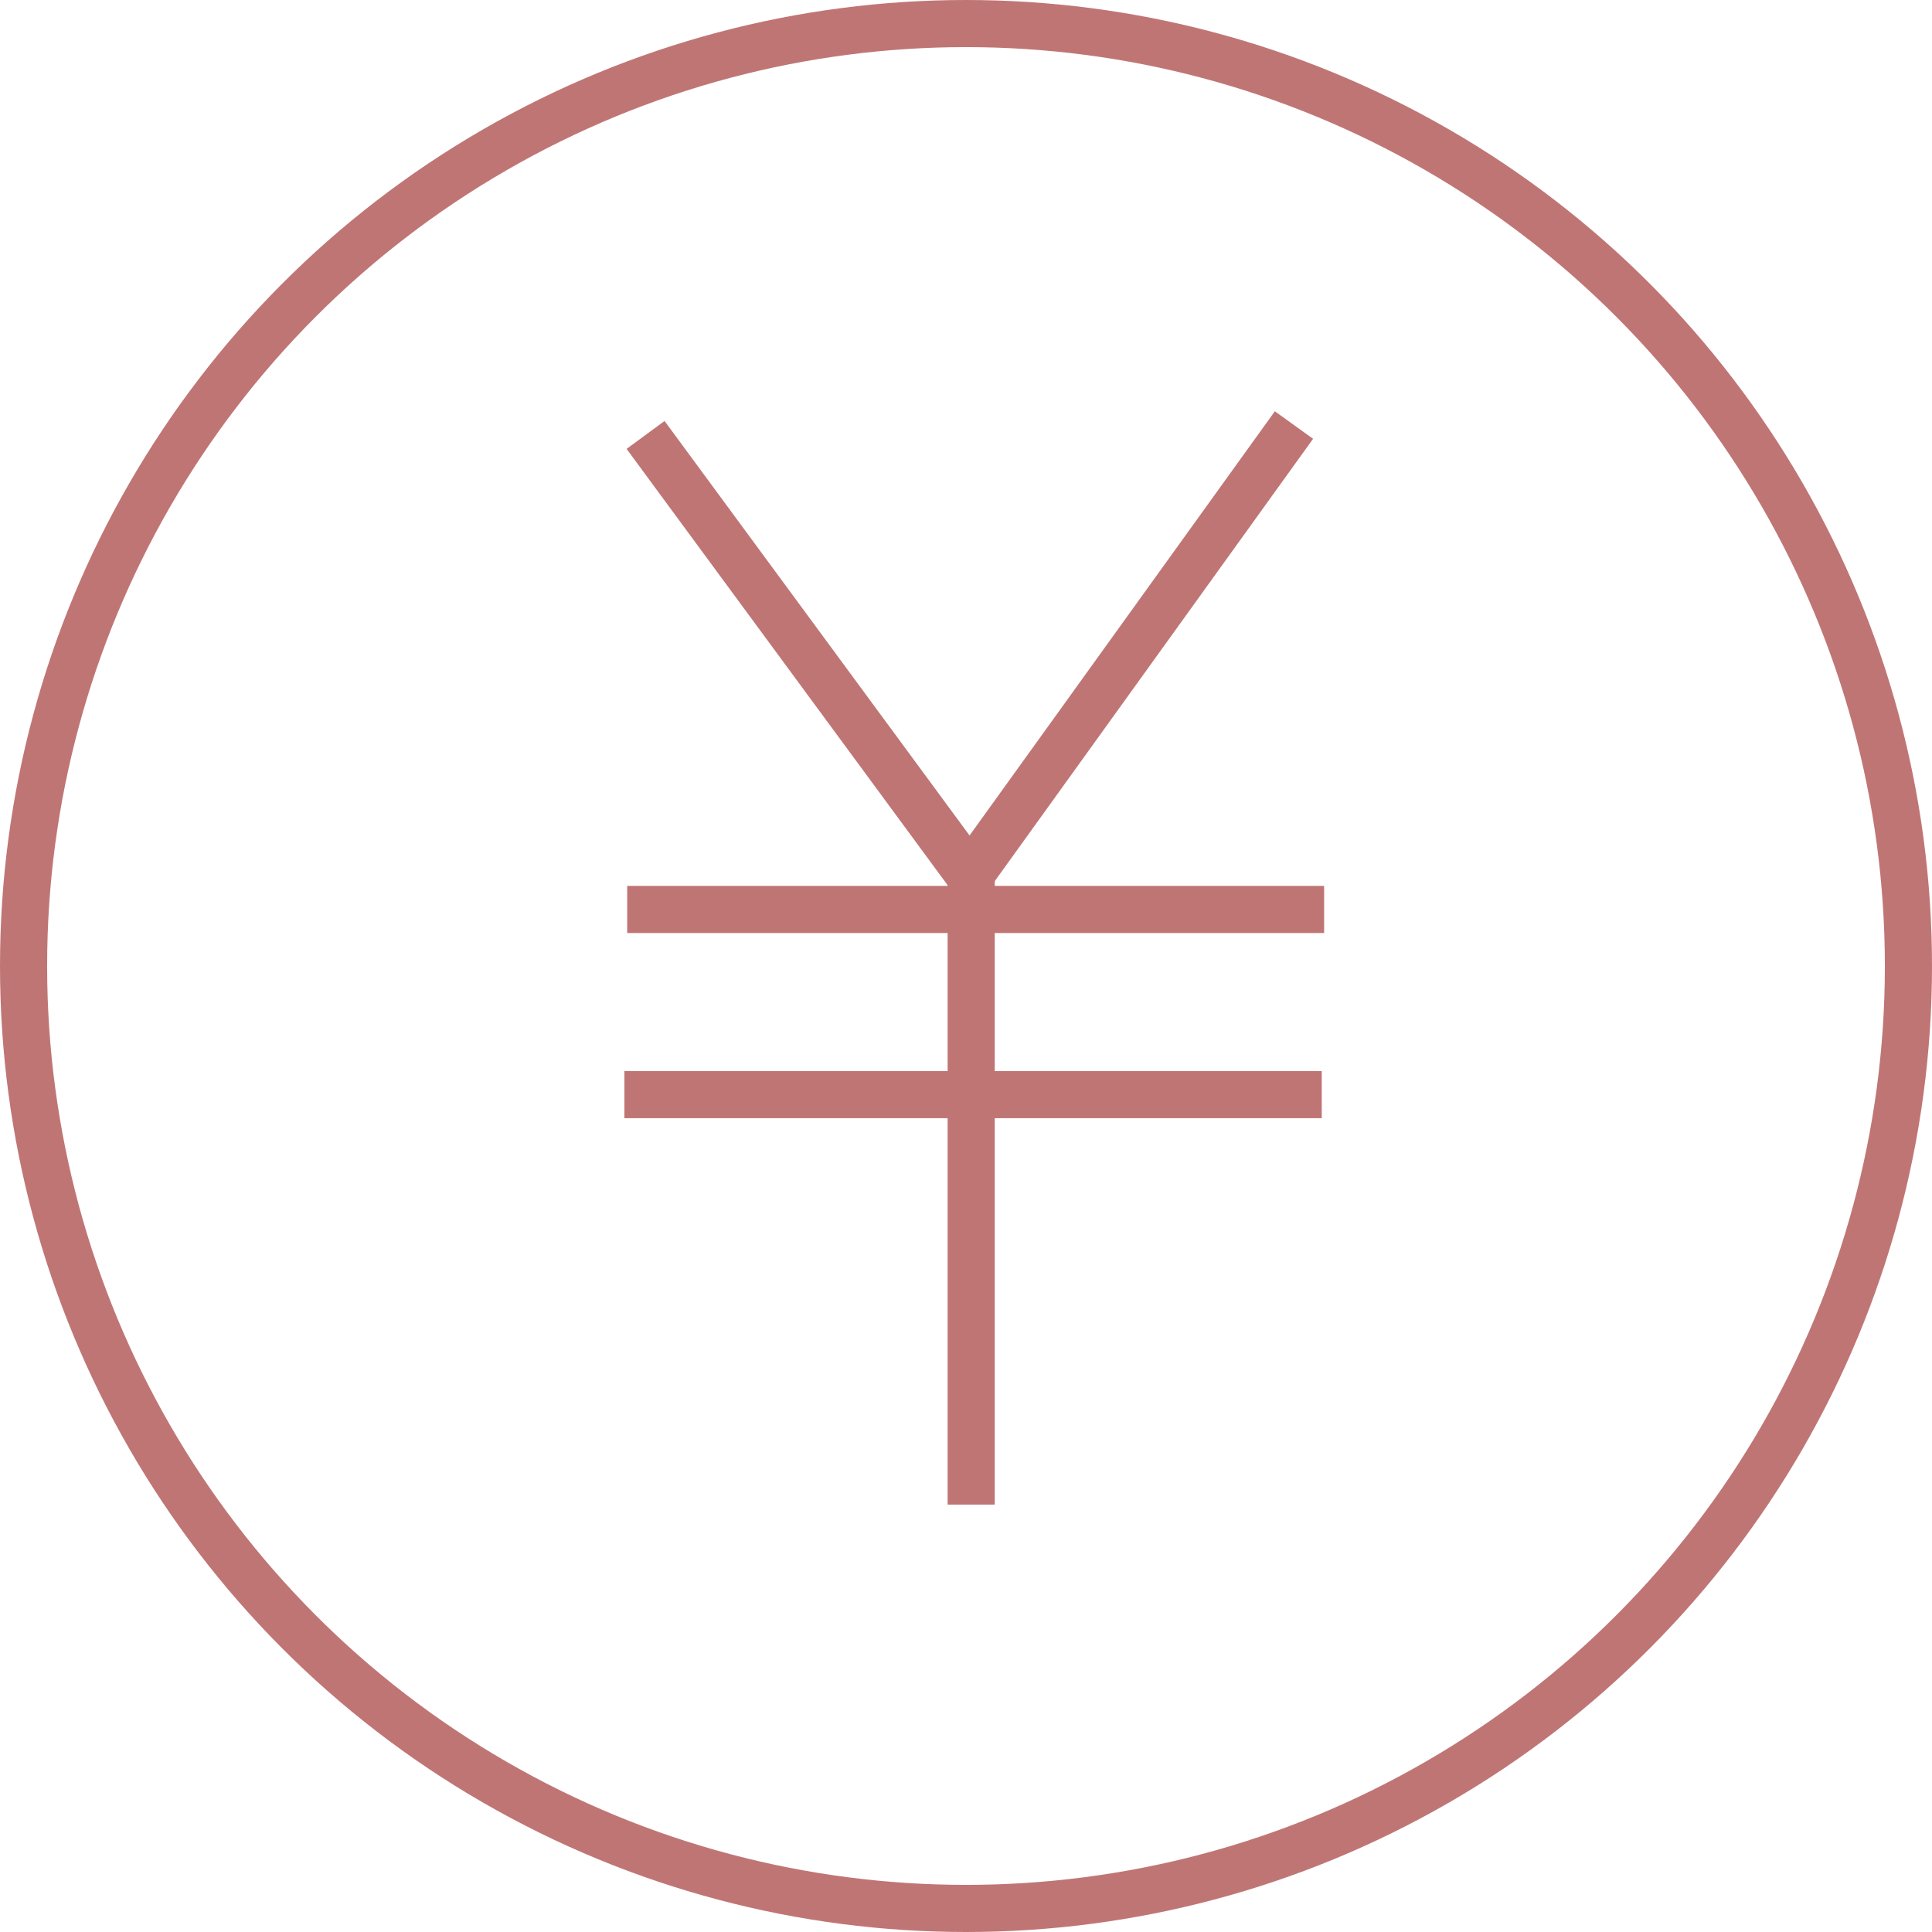 <?xml version="1.0" standalone="no"?><svg viewBox="0 0 41 41" style="background-color:#ffffff00" version="1.1" xmlns="http://www.w3.org/2000/svg" xmlns:xlink="http://www.w3.org/1999/xlink" xml:space="preserve" x="0px" y="0px" width="41px" height="41px"><circle cx="20.5" cy="20.5" r="20" stroke="rgb(192, 117, 117)" stroke-width="1" fill="none"/><polyline points="27.46 9.02 20.58 18.58 13.7 9.23" stroke="rgb(192, 117, 117)" stroke-width="1" fill="none"/><line x1="20.61" y1="31.93" x2="20.61" y2="18.37" stroke="rgb(192, 117, 117)" stroke-width="1" fill="none"/><line x1="13.25" y1="23.23" x2="28.05" y2="23.23" stroke="rgb(192, 117, 117)" stroke-width="1" fill="none"/><line x1="13.31" y1="19.3" x2="28.1" y2="19.3" stroke="rgb(192, 117, 117)" stroke-width="1" fill="none"/></svg>